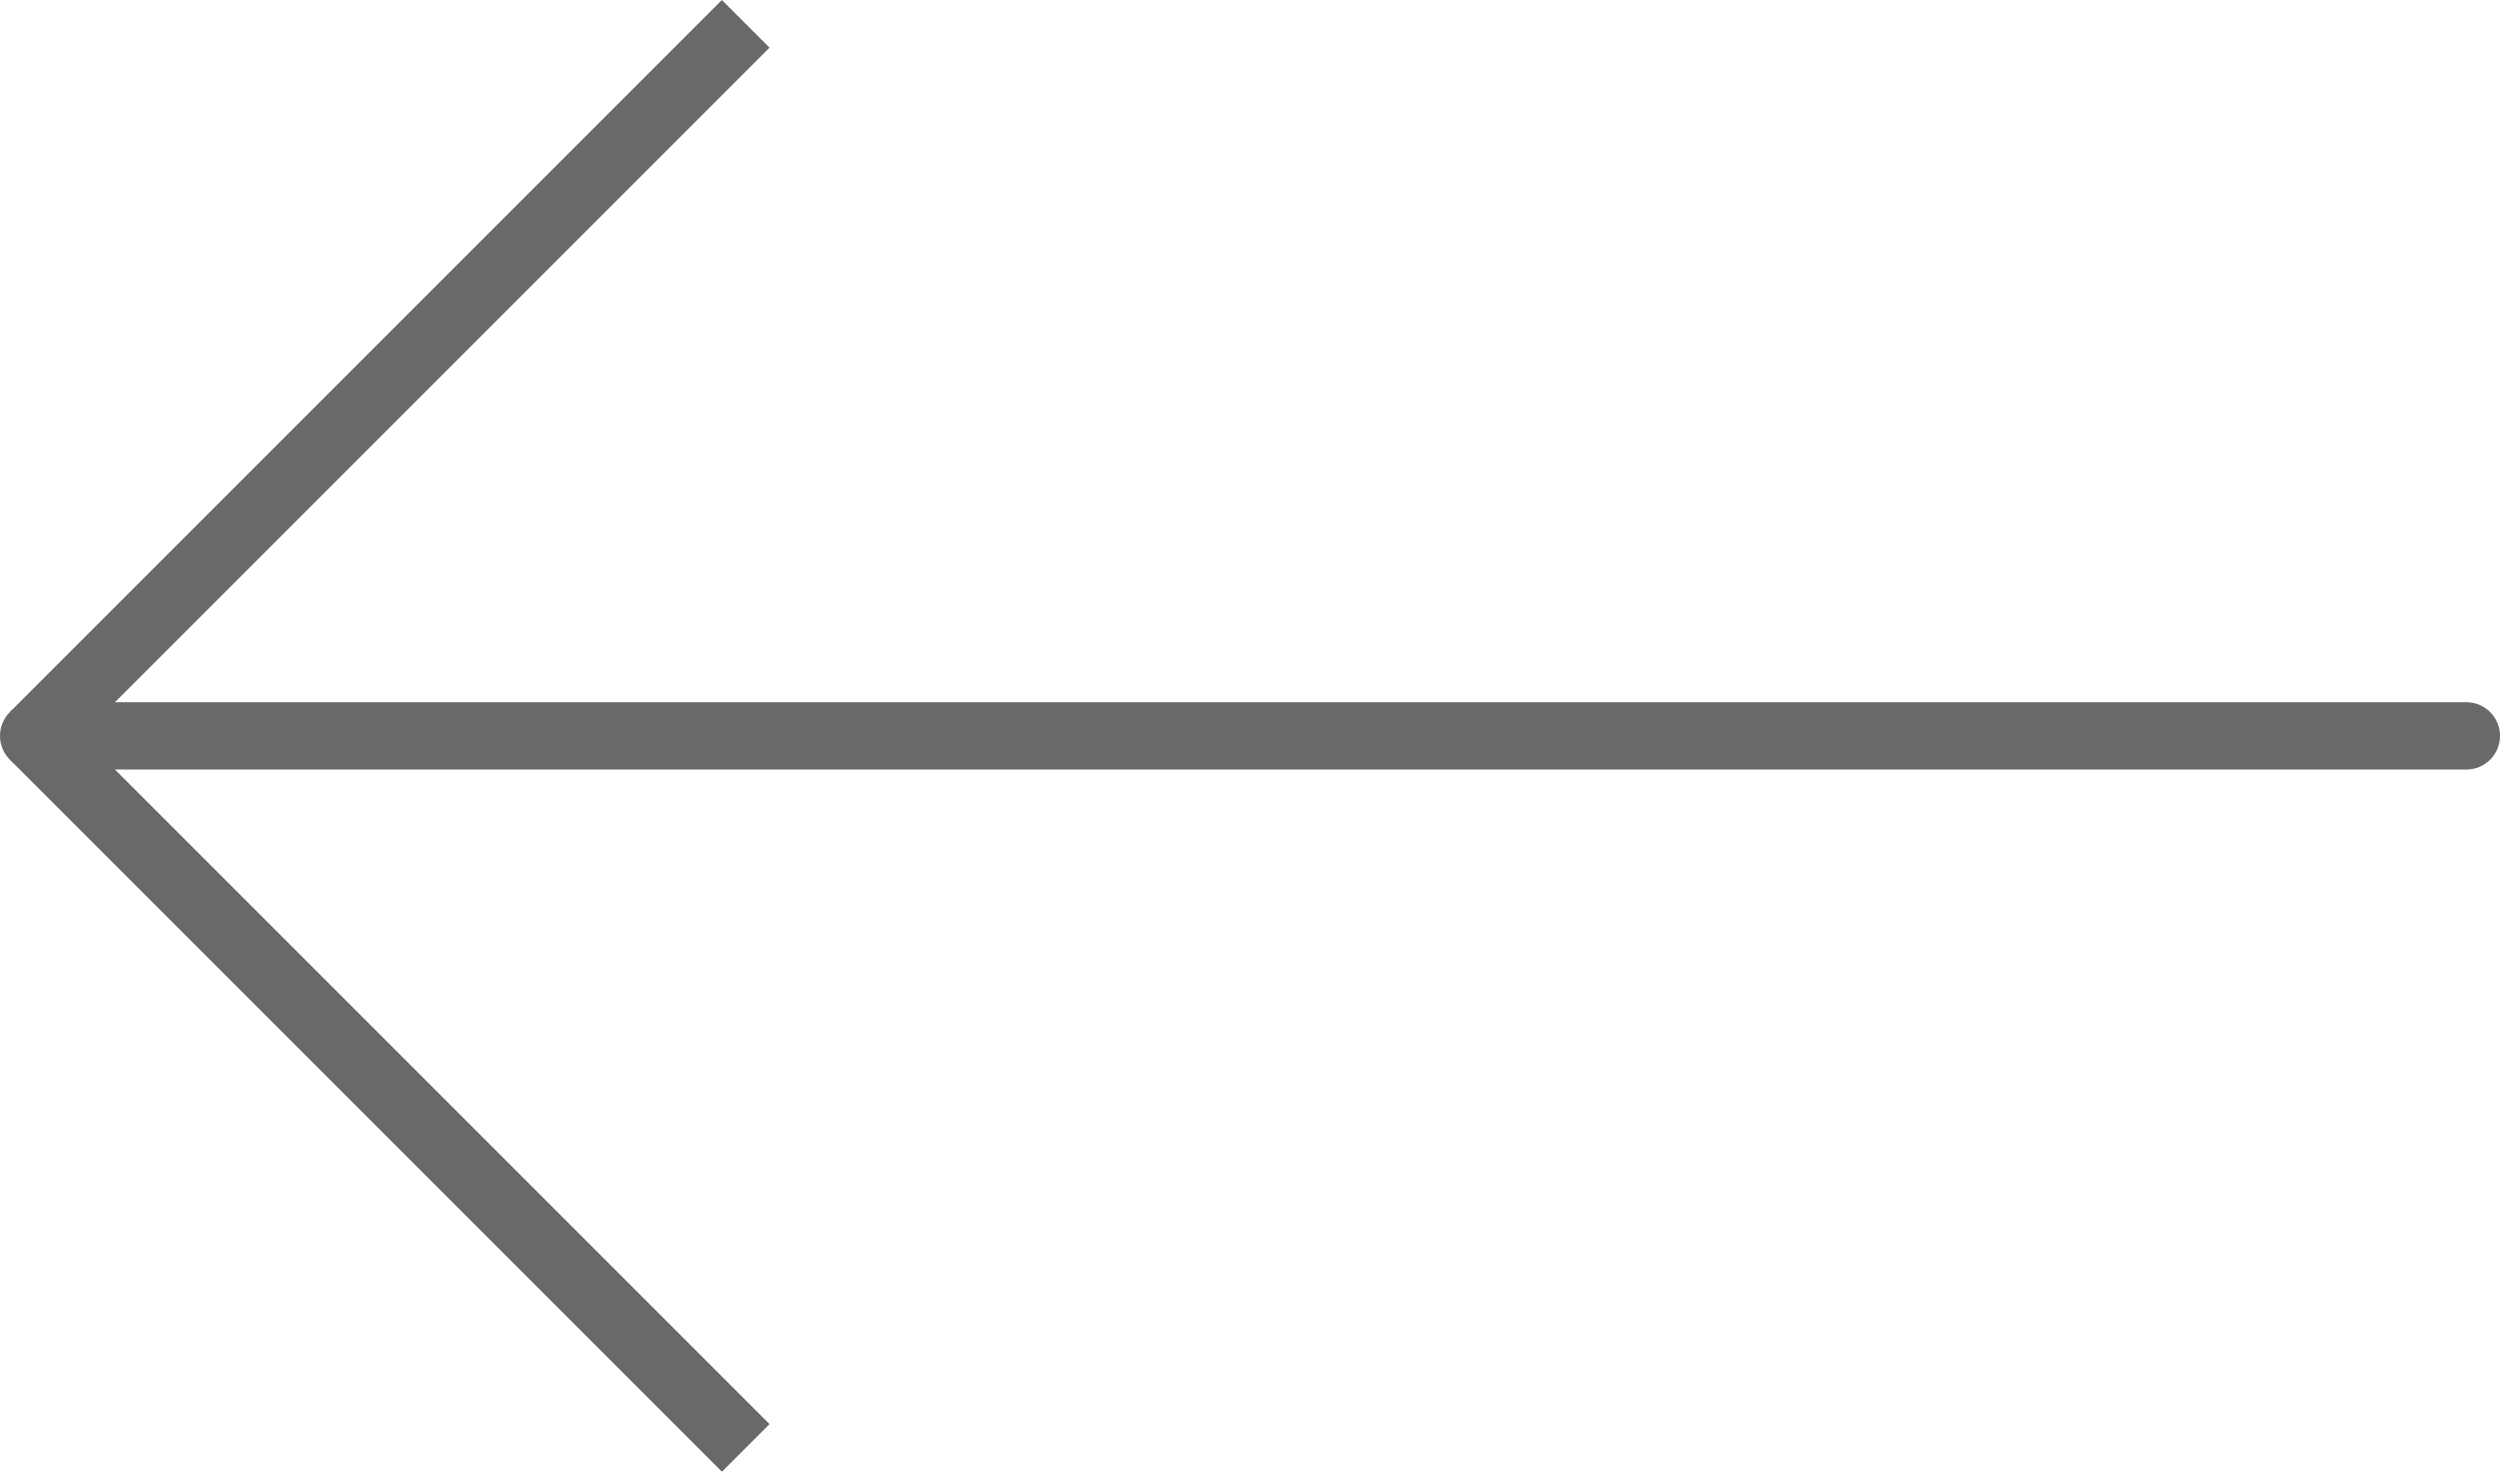 <?xml version="1.0" encoding="utf-8"?>
<!-- Generator: Adobe Illustrator 16.0.0, SVG Export Plug-In . SVG Version: 6.00 Build 0)  -->
<svg version="1.2" baseProfile="tiny" id="圖層_1"
	 xmlns="http://www.w3.org/2000/svg" xmlns:xlink="http://www.w3.org/1999/xlink" x="0px" y="0px" width="37.119px"
	 height="21.852px" viewBox="0 0 37.119 21.852" xml:space="preserve">
<line fill="none" stroke="#696969" stroke-linecap="round" stroke-linejoin="round" stroke-miterlimit="10" x1="0.5" y1="10.926" x2="36.619" y2="10.926"/>
<line fill="none" stroke="#696969" stroke-miterlimit="10" x1="0.5" y1="10.926" x2="11.072" y2="0.354"/>
<line fill="none" stroke="#696969" stroke-miterlimit="10" x1="11.072" y1="21.498" x2="0.5" y2="10.926"/>
</svg>
